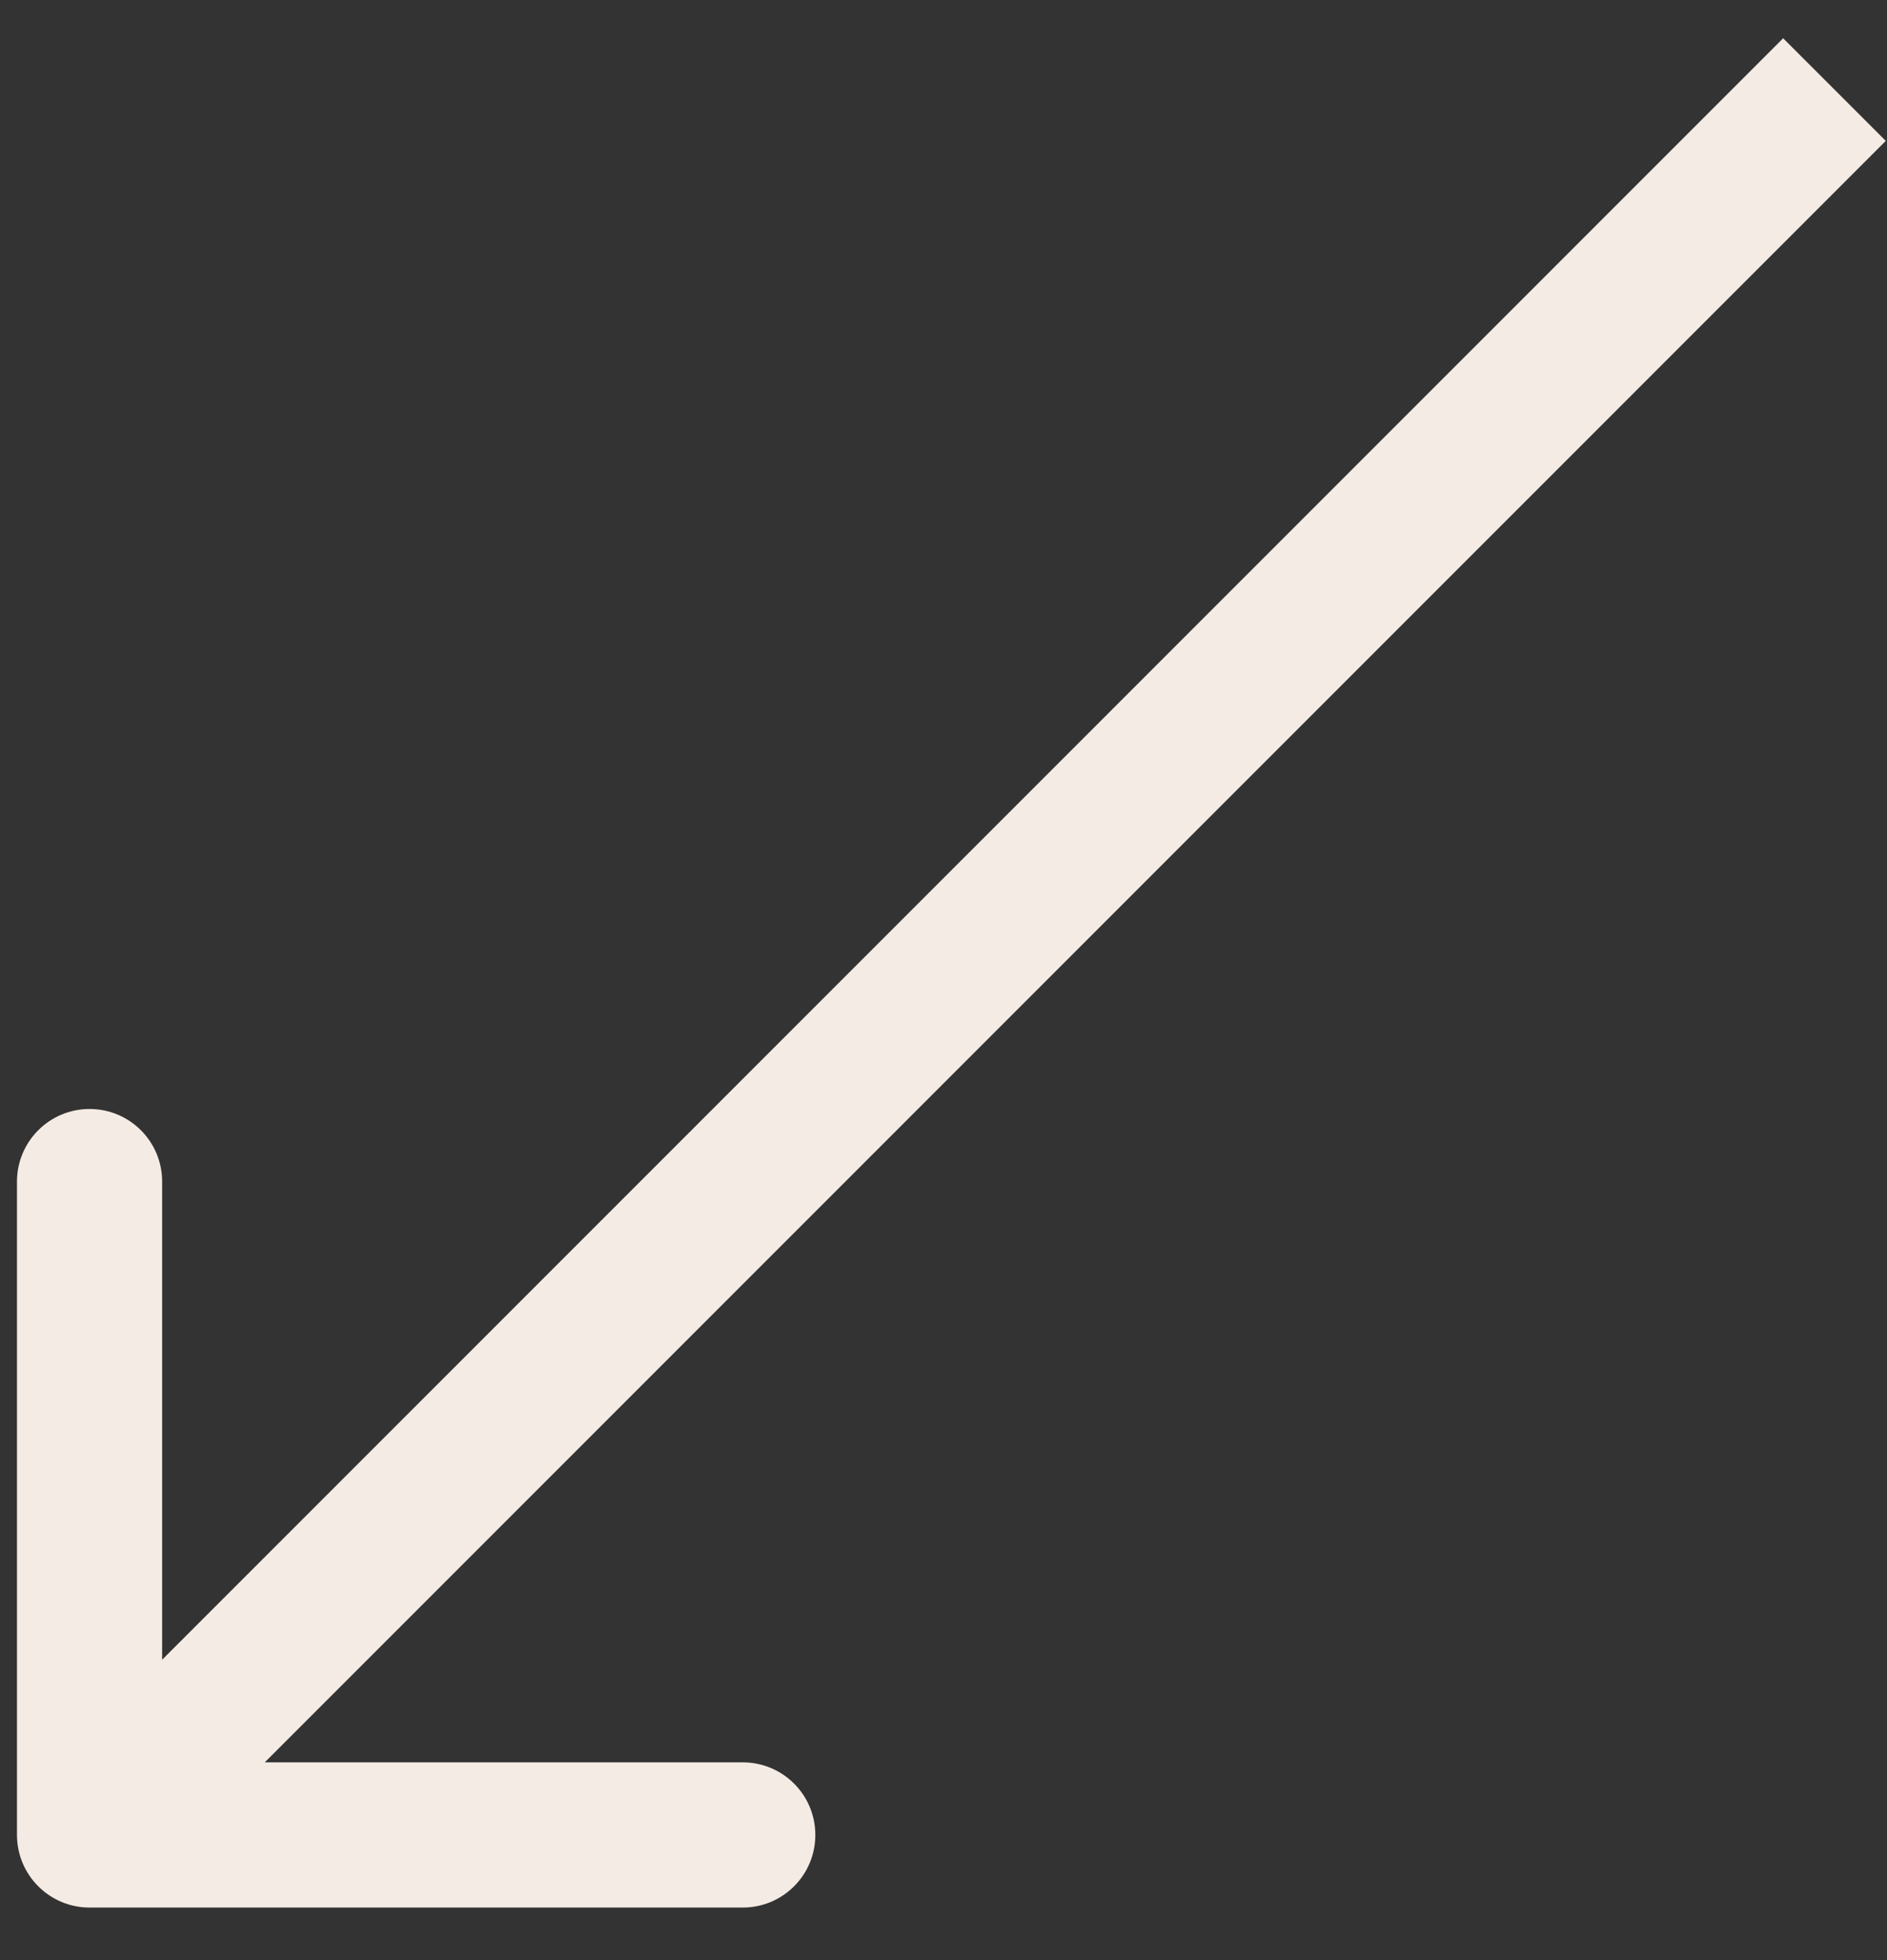 <svg width="26" height="27" viewBox="0 0 26 27" fill="none" xmlns="http://www.w3.org/2000/svg">
<rect x="0" y="0" width="26" height="27" fill="#333333" stroke="none"/>
<path d="M0.234 25.276C0.234 25.828 0.682 26.276 1.234 26.276L10.234 26.276C10.787 26.276 11.234 25.828 11.234 25.276C11.234 24.723 10.787 24.276 10.234 24.276L2.234 24.276L2.234 16.276C2.234 15.723 1.787 15.276 1.234 15.276C0.682 15.276 0.234 15.723 0.234 16.276L0.234 25.276ZM24.569 0.527L0.527 24.569L1.941 25.983L25.983 1.941L24.569 0.527Z" fill="#F4EBE4"/>
</svg>
